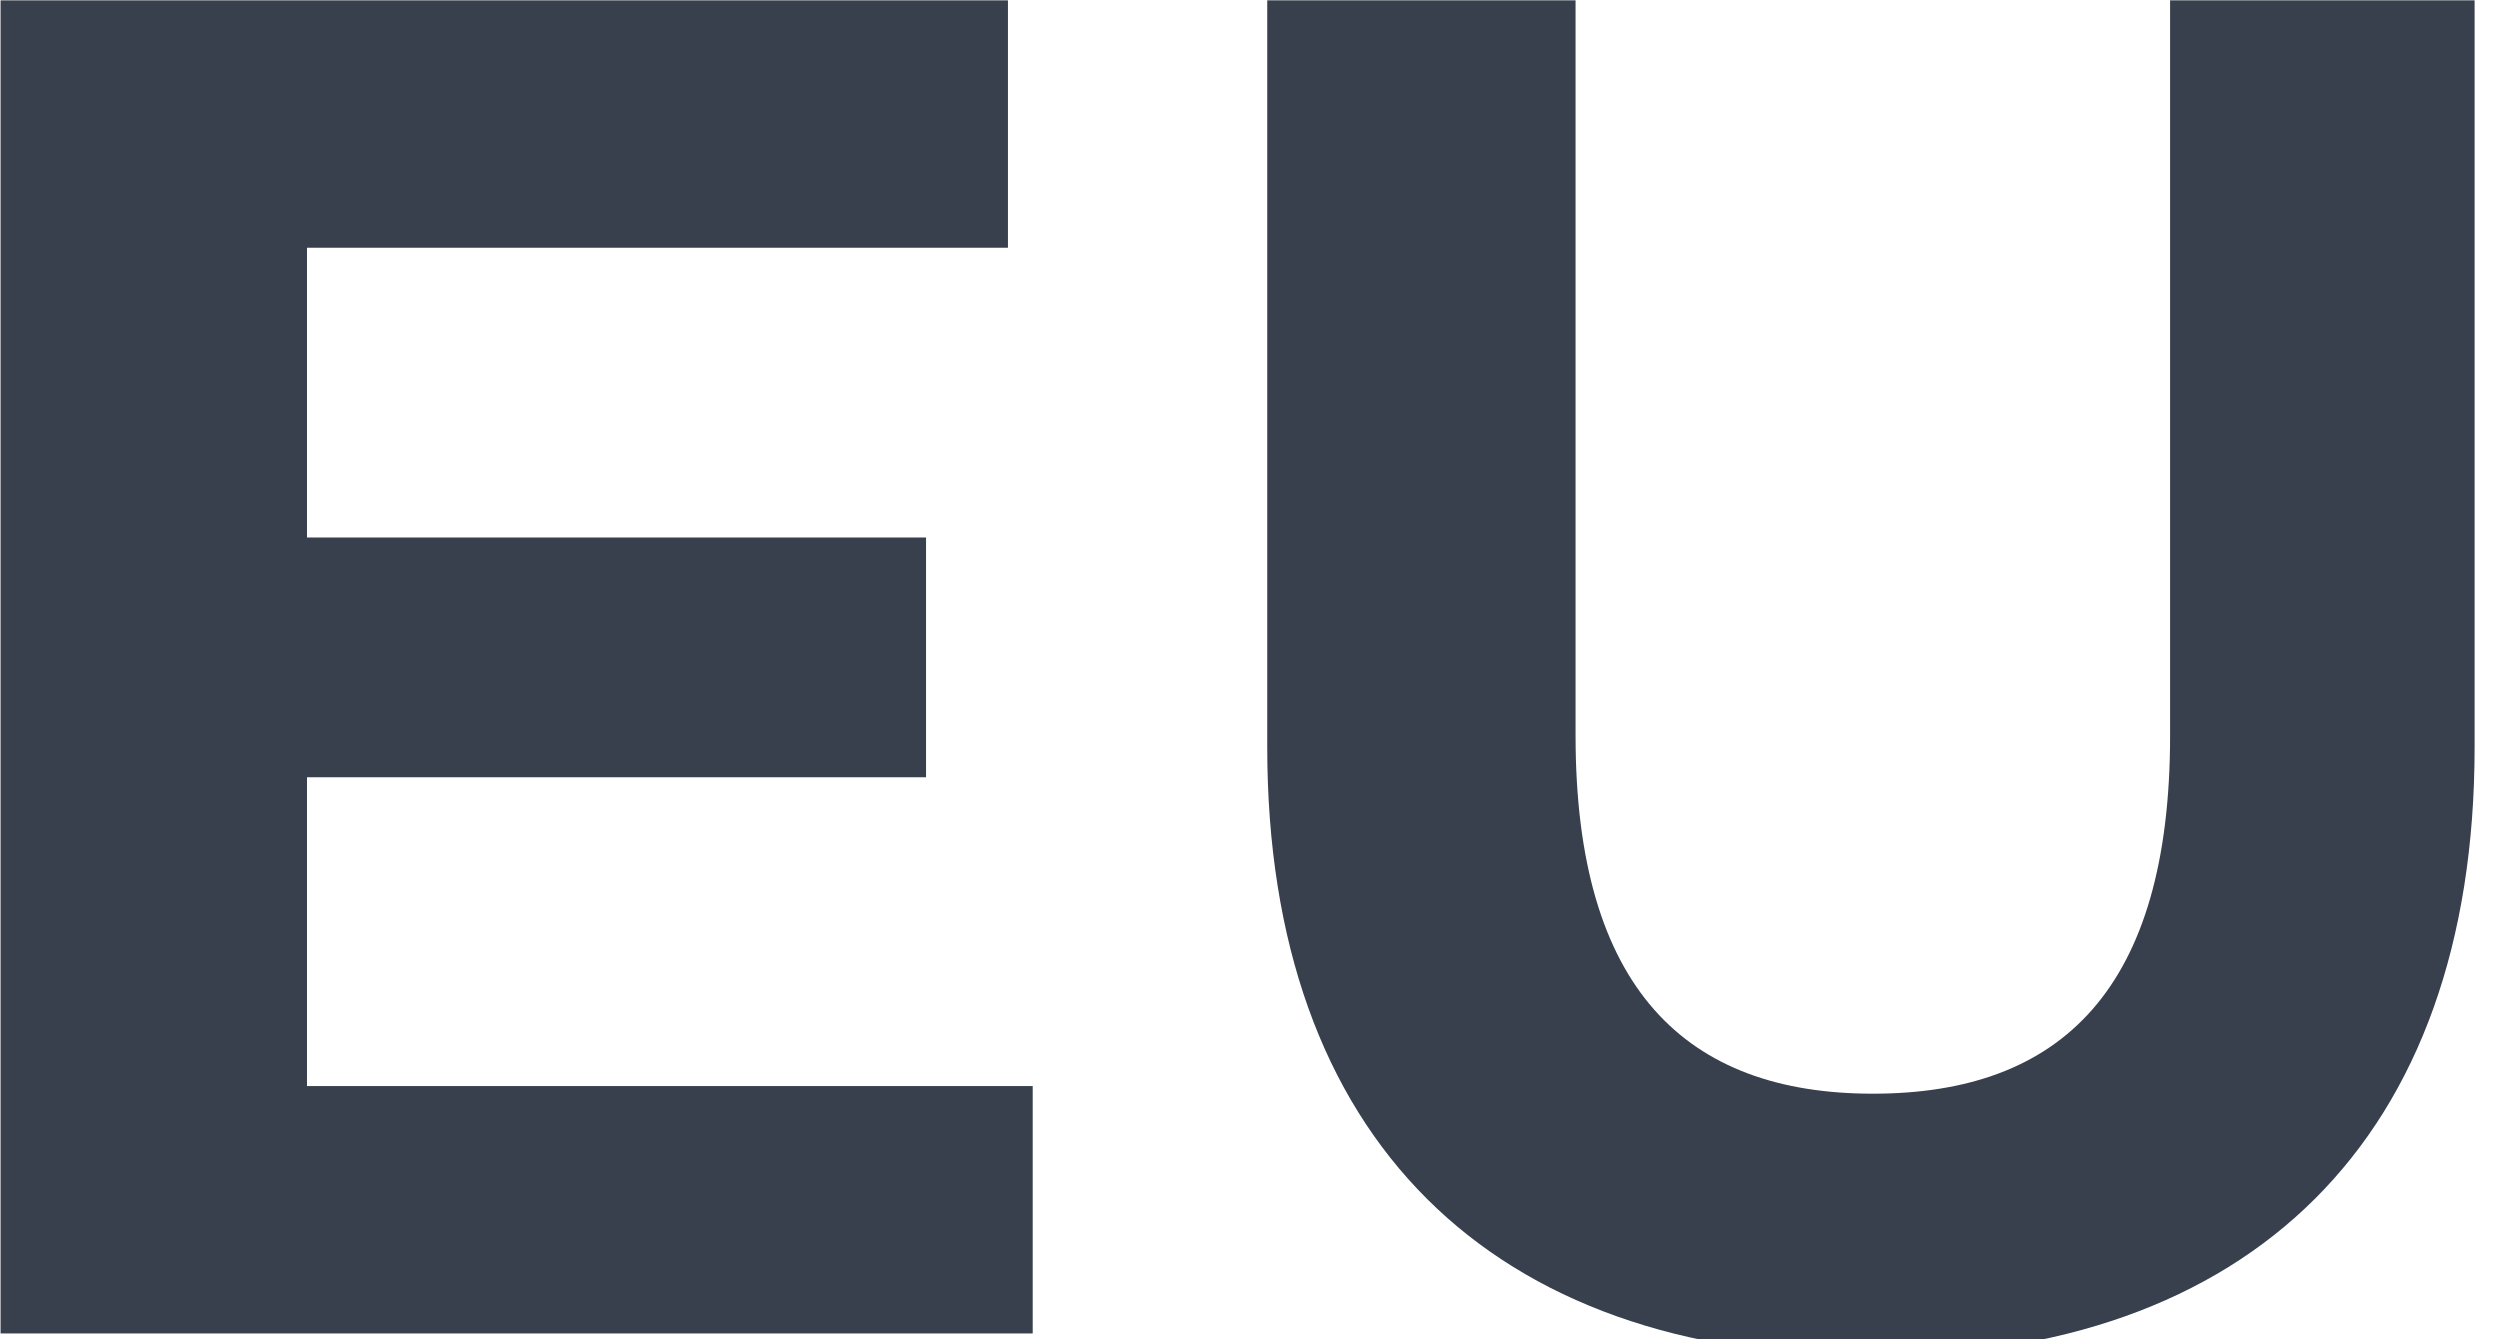 <?xml version="1.0" encoding="UTF-8" standalone="no"?><!DOCTYPE svg PUBLIC "-//W3C//DTD SVG 1.1//EN" "http://www.w3.org/Graphics/SVG/1.1/DTD/svg11.dtd"><svg width="100%" height="100%" viewBox="0 0 84 45" version="1.1" xmlns="http://www.w3.org/2000/svg" xmlns:xlink="http://www.w3.org/1999/xlink" xml:space="preserve" xmlns:serif="http://www.serif.com/" style="fill-rule:evenodd;clip-rule:evenodd;stroke-linejoin:round;stroke-miterlimit:2;"><path d="M10.315,36.492l0,-10.376l20.8,0l0,-8.056l-20.8,0l0,-9.736l23.552,0l0,-8.312l-33.848,0l0,44.792l34.68,0l0,-8.312l-24.384,0Z" style="fill:#38404d;fill-rule:nonzero;"/><path d="M62.863,45.572c12.738,0 20.284,-7.289 20.284,-20.472l0,-25.088l-10.232,0l0,24.704c0,8.512 -3.649,12.032 -9.988,12.032c-6.274,0 -9.988,-3.52 -9.988,-12.032l0,-24.704l-10.36,0l0,25.088c0,13.183 7.546,20.472 20.284,20.472Z" style="fill:#38404d;fill-rule:nonzero;"/></svg>